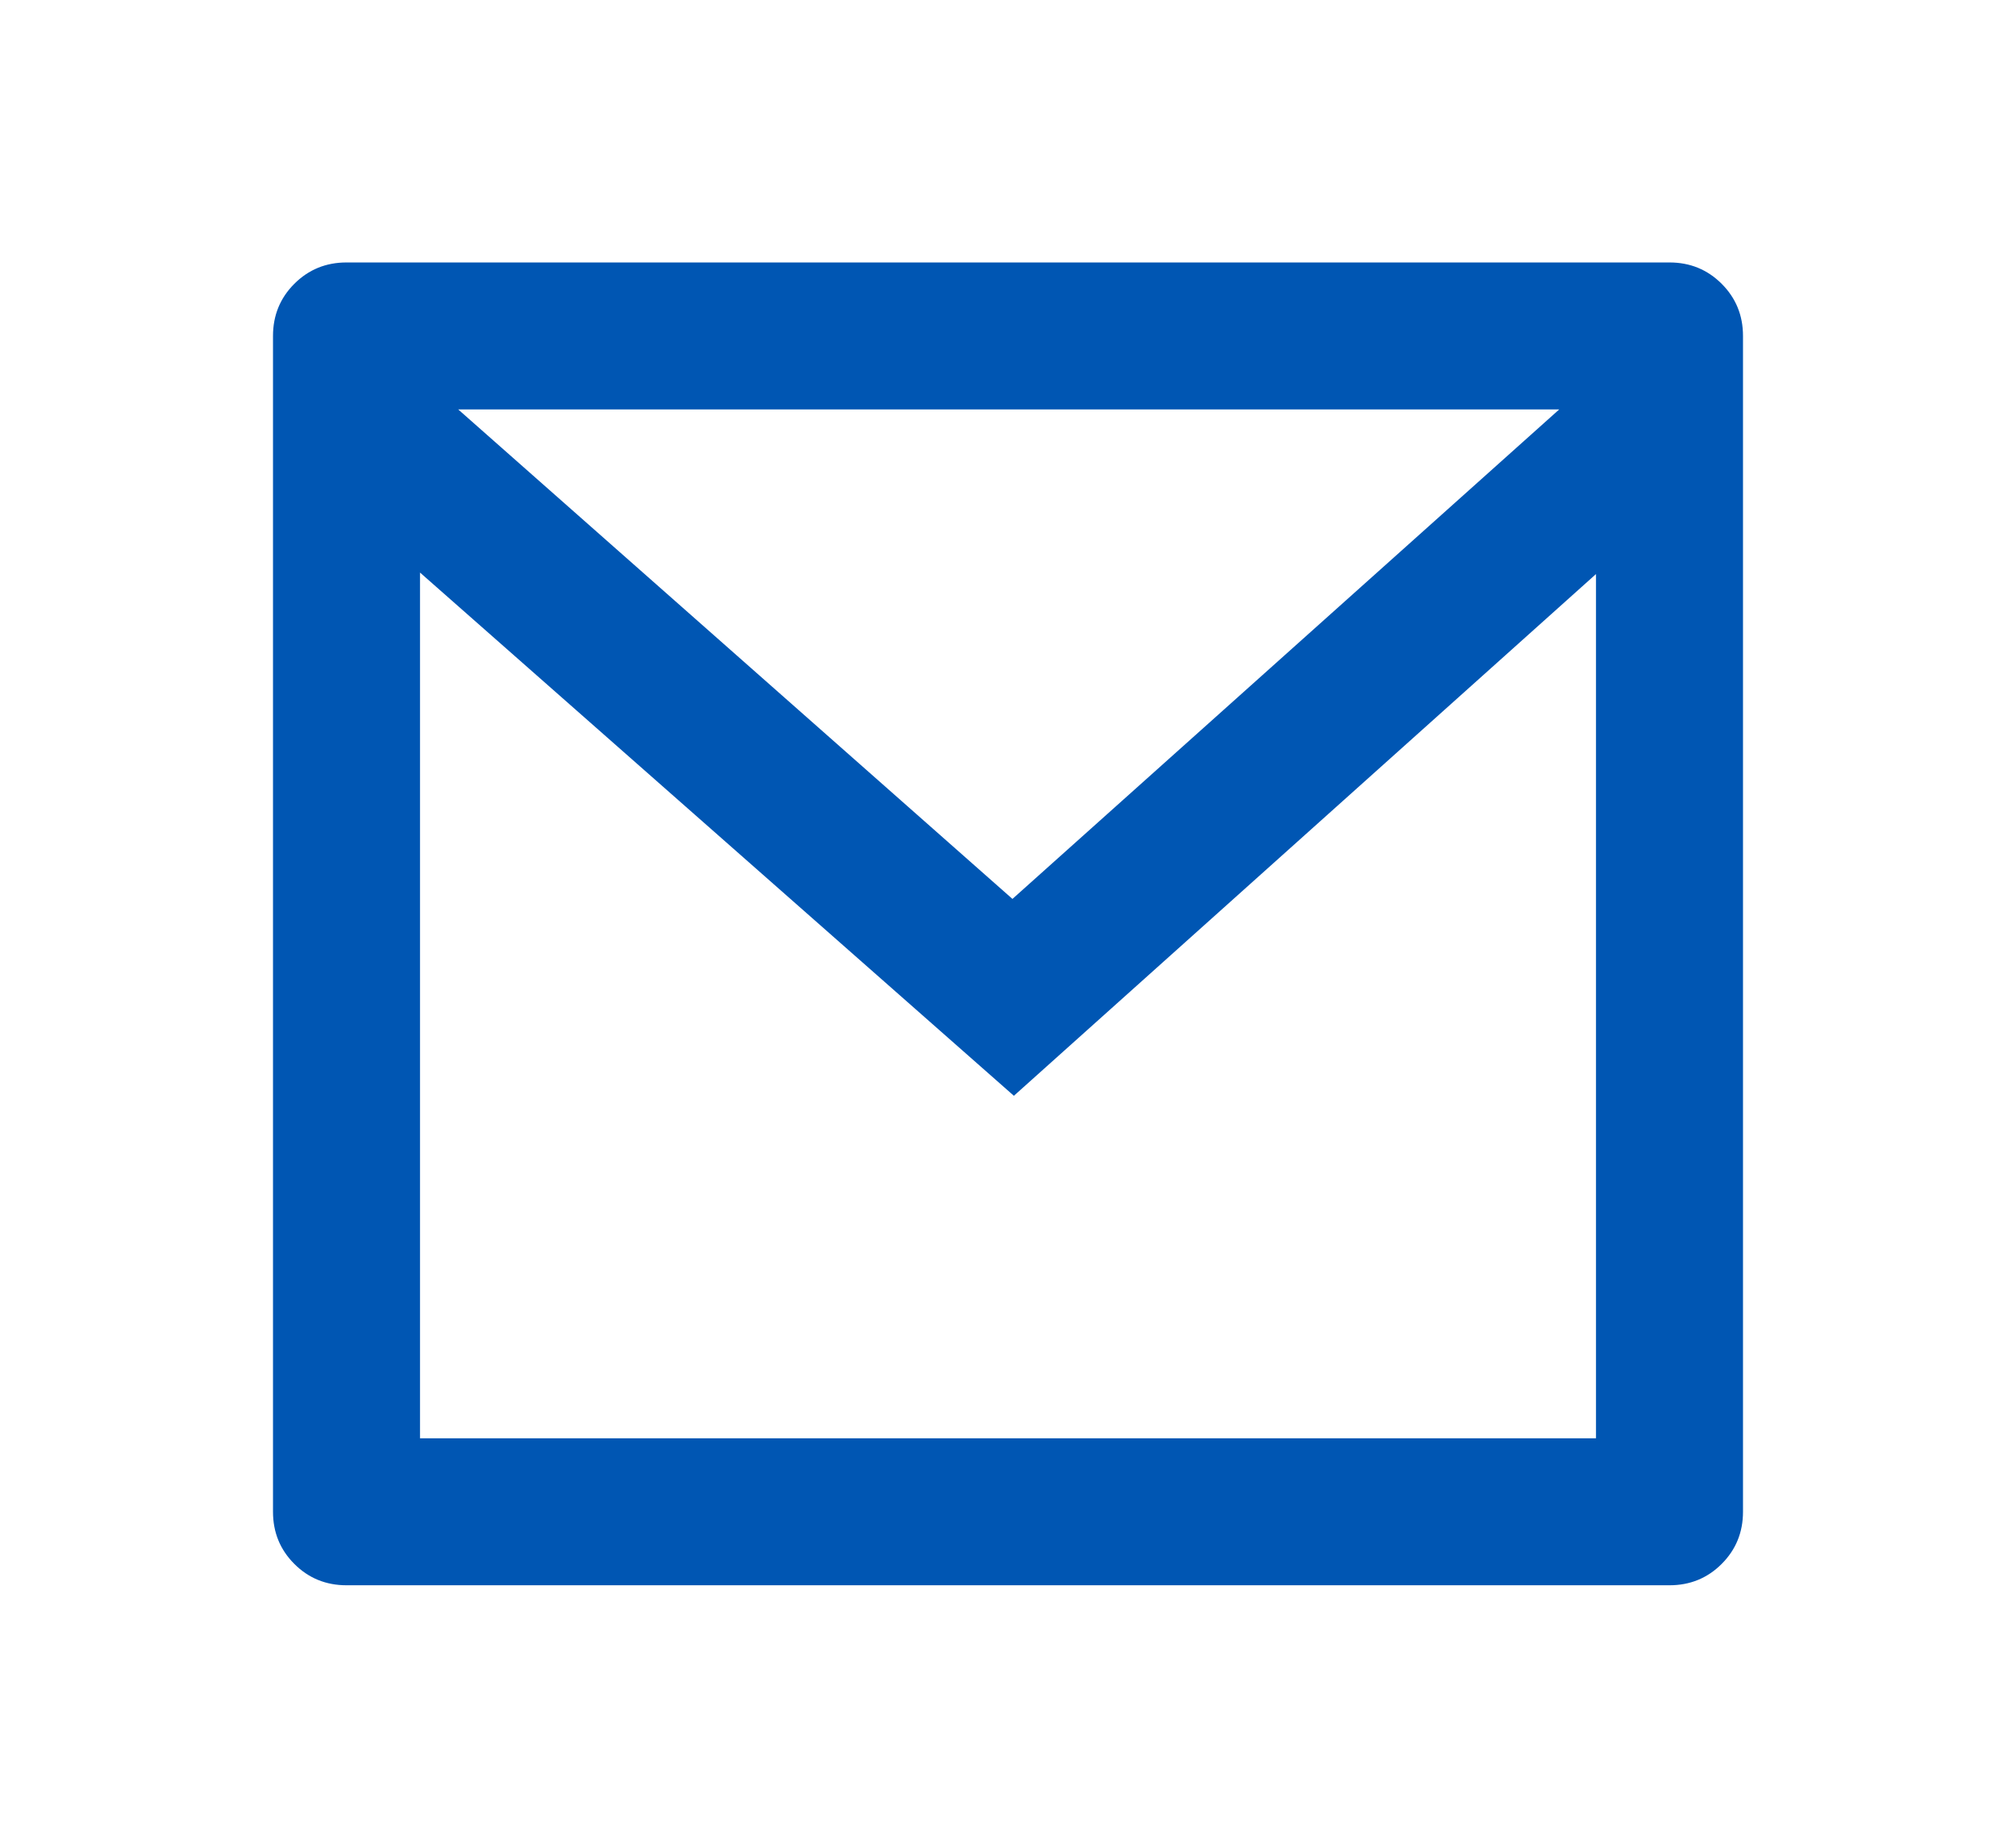 <svg width="24" height="22" viewBox="0 0 24 22" fill="none" xmlns="http://www.w3.org/2000/svg">
<path d="M4.125 3.125H19.875C20.12 3.125 20.327 3.21 20.496 3.379C20.665 3.548 20.75 3.755 20.75 4V18C20.75 18.245 20.665 18.452 20.496 18.621C20.327 18.79 20.12 18.875 19.875 18.875H4.125C3.88 18.875 3.673 18.79 3.504 18.621C3.335 18.452 3.25 18.245 3.25 18V4C3.25 3.755 3.335 3.548 3.504 3.379C3.673 3.21 3.88 3.125 4.125 3.125ZM19 6.835L12.07 13.047L5 6.817V17.125H19V6.835ZM5.455 4.875L12.053 10.703L18.562 4.875H5.455Z" fill="#0056B3"/>
</svg>

